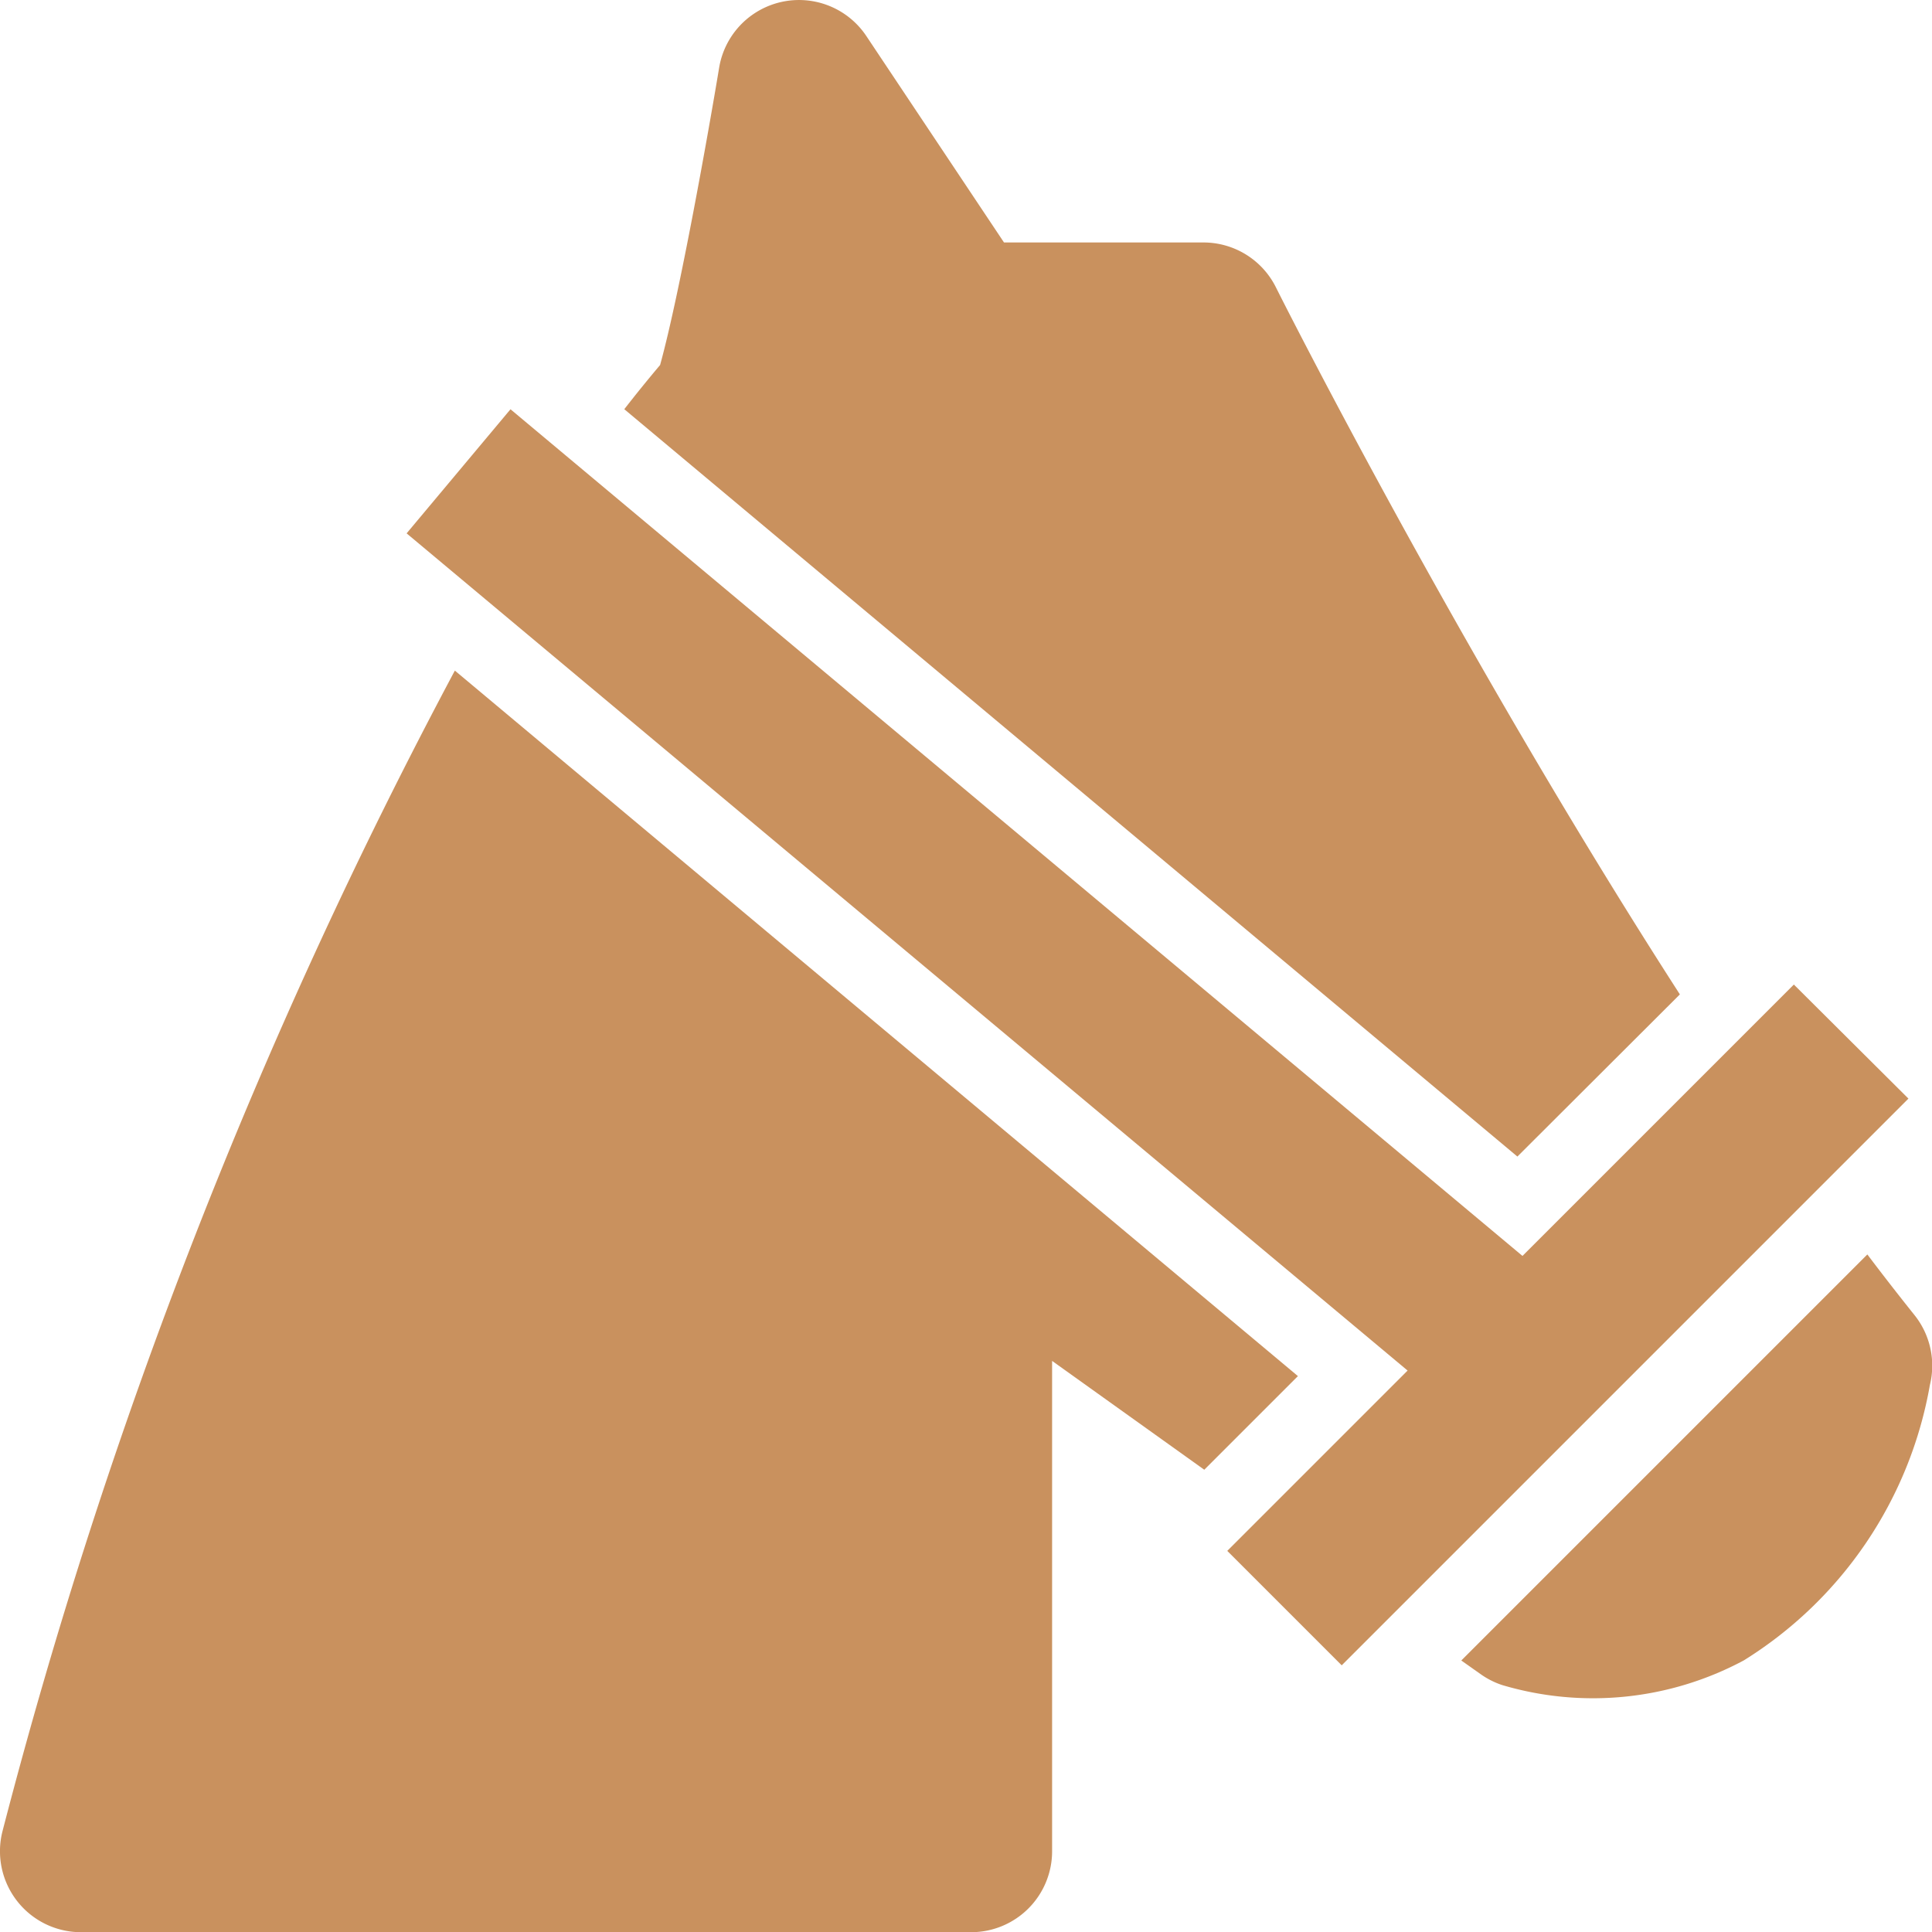 <svg xmlns="http://www.w3.org/2000/svg" width="30" height="30" viewBox="0 0 30 30"><defs><style>.a{fill:#c9915e;}</style></defs><g transform="translate(0 -0.001)"><g transform="translate(0 0.001)"><path class="a" d="M7.063,67.31A82.029,82.029,0,0,0,.038,85.335,1.257,1.257,0,0,0,1.257,86.9H15.08a1.257,1.257,0,0,0,1.257-1.257V78.029L18.7,79.719l1.454-1.454Z" transform="translate(0 -56.897)"/><path class="a" d="M79.123,15.442c-3.445-5.349-6.234-10.9-6.271-10.976a1.257,1.257,0,0,0-1.124-.7h-3.1L66.49.56a1.257,1.257,0,0,0-2.285.491c-.159.96-.612,3.517-.917,4.618q-.282.334-.556.686L76.6,17.96Z" transform="translate(-53.038 -0.001)"/><path class="a" d="M152.5,125.962q-.365-.456-.73-.939l-6.305,6.305.3.212a1.259,1.259,0,0,0,.333.169,4.956,4.956,0,0,0,3.753-.382,6.318,6.318,0,0,0,2.89-4.276A1.257,1.257,0,0,0,152.5,125.962Z" transform="translate(-122.774 -105.544)"/><path class="a" d="M62.755,50.406,58.541,54.62,42.827,41.473,41.214,43.4l15.543,13-2.8,2.8,1.777,1.777,8.8-8.8Z" transform="translate(-34.9 -35.118)"/></g></g></svg>